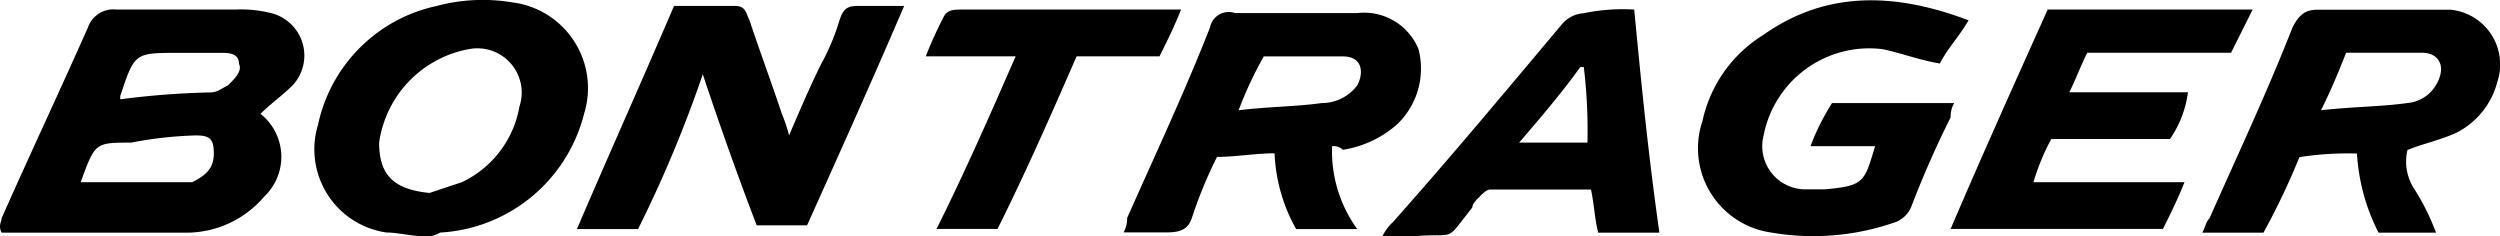 <svg xmlns="http://www.w3.org/2000/svg" width="78.441" height="7.408" viewBox="0 0 78.441 7.408"><g transform="translate(-0.456 0.066)"><path d="M8.629,3.472a1.717,1.717,0,0,1,.113,2.6A3.2,3.2,0,0,1,6.26,7.2H.506c-.113-.226,0-.338,0-.451C1.408,4.713,2.311,2.8,3.214.764A.845.845,0,0,1,4.116.2H7.84A3.838,3.838,0,0,1,8.968.313a1.372,1.372,0,0,1,.677,2.257C9.306,2.908,8.968,3.134,8.629,3.472ZM2.988,5.616h3.5c.451-.226.677-.451.677-.9S7.05,4.149,6.6,4.149a12.433,12.433,0,0,0-2.031.226C3.439,4.375,3.439,4.375,2.988,5.616Zm1.241-2.6A25.788,25.788,0,0,1,7.05,2.8c.226,0,.338-.113.564-.226.226-.226.451-.451.338-.677,0-.338-.338-.338-.564-.338H6.034c-1.354,0-1.354,0-1.805,1.354C4.229,2.8,4.229,2.908,4.229,3.021Z" transform="translate(0 0.034)"/><path d="M18.418,7.1H16.5c1.015-2.369,2.031-4.626,3.046-7h1.918c.338,0,.338.226.451.451.338,1.015.677,1.918,1.015,2.934a4.7,4.7,0,0,1,.226.677c.338-.79.677-1.58,1.015-2.257A6.9,6.9,0,0,0,24.737.551C24.849.213,24.962.1,25.3.1h1.467c-1.015,2.369-2.031,4.626-3.046,6.883h-1.58q-.846-2.2-1.692-4.739A39.262,39.262,0,0,1,18.418,7.1Z" transform="translate(2.058 0.021)"/><path d="M12.583,7.342c-.338,0-.79-.113-1.128-.113A2.638,2.638,0,0,1,9.311,3.845,4.844,4.844,0,0,1,13.034.121,5.611,5.611,0,0,1,15.4.008a2.711,2.711,0,0,1,2.257,3.5,4.942,4.942,0,0,1-4.513,3.723.846.846,0,0,1-.564.113Zm.226-1.354,1.015-.338A3.231,3.231,0,0,0,15.629,3.28a1.389,1.389,0,0,0-1.58-1.805,3.475,3.475,0,0,0-2.821,2.934C11.229,5.424,11.68,5.876,12.808,5.988Z" transform="translate(1.124 0)"/><path d="M56.162.572c-.338.564-.677.9-.9,1.354-.677-.113-1.241-.338-1.805-.451A3.379,3.379,0,0,0,49.73,4.182a1.355,1.355,0,0,0,1.354,1.692h.564c1.241-.113,1.241-.226,1.58-1.354H51.2a7.512,7.512,0,0,1,.677-1.354H55.71a.853.853,0,0,0-.113.451,30.67,30.67,0,0,0-1.241,2.821.881.881,0,0,1-.451.451,7.782,7.782,0,0,1-3.949.338,2.67,2.67,0,0,1-2.144-3.5A4.223,4.223,0,0,1,49.73,1.023C51.648-.331,53.792-.331,56.162.572Z" transform="translate(6.062 0.001)"/><path d="M38.244,4.478a4.164,4.164,0,0,0,.79,2.6H37.116A5.289,5.289,0,0,1,36.439,4.7c-.564,0-1.241.113-1.805.113a13.764,13.764,0,0,0-.79,1.918c-.113.338-.338.451-.79.451H31.7a.853.853,0,0,0,.113-.451c.9-2.031,1.805-3.949,2.6-5.98A.6.6,0,0,1,35.2.3h3.836a1.845,1.845,0,0,1,1.918,1.128A2.417,2.417,0,0,1,40.275,3.8a3.346,3.346,0,0,1-1.692.79A.415.415,0,0,0,38.244,4.478ZM35.311,3.35c.9-.113,1.805-.113,2.6-.226a1.389,1.389,0,0,0,1.128-.564c.226-.451.113-.9-.451-.9H36.1A12.12,12.12,0,0,0,35.311,3.35Z" transform="translate(4.008 0.044)"/><path d="M69.034,7.2H67.229a6.261,6.261,0,0,1-.677-2.482,9.706,9.706,0,0,0-1.805.113A22.551,22.551,0,0,1,63.618,7.2H61.7c.113-.226.113-.338.226-.451.9-2.031,1.805-3.949,2.6-5.98.226-.451.451-.564.79-.564h4.175a1.725,1.725,0,0,1,1.467,2.257,2.491,2.491,0,0,1-1.241,1.58c-.451.226-1.015.338-1.58.564a1.567,1.567,0,0,0,.226,1.241A7.583,7.583,0,0,1,69.034,7.2ZM65.423,3.359c1.015-.113,1.918-.113,2.708-.226a1.151,1.151,0,0,0,.9-.564c.339-.564.113-1.015-.451-1.015H66.213C65.988,2.118,65.762,2.682,65.423,3.359Z" transform="translate(7.857 0.034)"/><path d="M57.859,4.262A6.9,6.9,0,0,0,57.3,5.616h4.739c-.226.564-.451,1.015-.677,1.467H54.7C55.715,4.713,56.731,2.457,57.746.2h6.431L63.5,1.554H58.988c-.226.451-.338.79-.564,1.241h3.723a3.325,3.325,0,0,1-.564,1.467Z" transform="translate(6.959 0.034)"/><path d="M46.8.2c.226,2.369.451,4.626.79,7H45.67c-.113-.451-.113-.79-.226-1.354H42.285c-.113,0-.226.113-.338.226s-.226.226-.226.338c-.9,1.128-.451.79-1.805.9H38.9a1.558,1.558,0,0,1,.338-.451c1.805-2.031,3.5-4.062,5.3-6.206a.975.975,0,0,1,.677-.338A6,6,0,0,1,46.8.2Zm-1.58,1.805h-.113c-.564.79-1.241,1.58-1.918,2.369h2.144A16.665,16.665,0,0,0,45.218,2.005Z" transform="translate(4.932 0.034)"/><path d="M29.021,1.667H26.2A13.236,13.236,0,0,1,26.764.426C26.877.2,27.1.2,27.328.2h6.883c-.226.564-.451,1.015-.677,1.467h-2.6c-.79,1.805-1.58,3.611-2.482,5.416H26.538C27.441,5.277,28.231,3.472,29.021,1.667Z" transform="translate(3.303 0.034)"/></g></svg>
